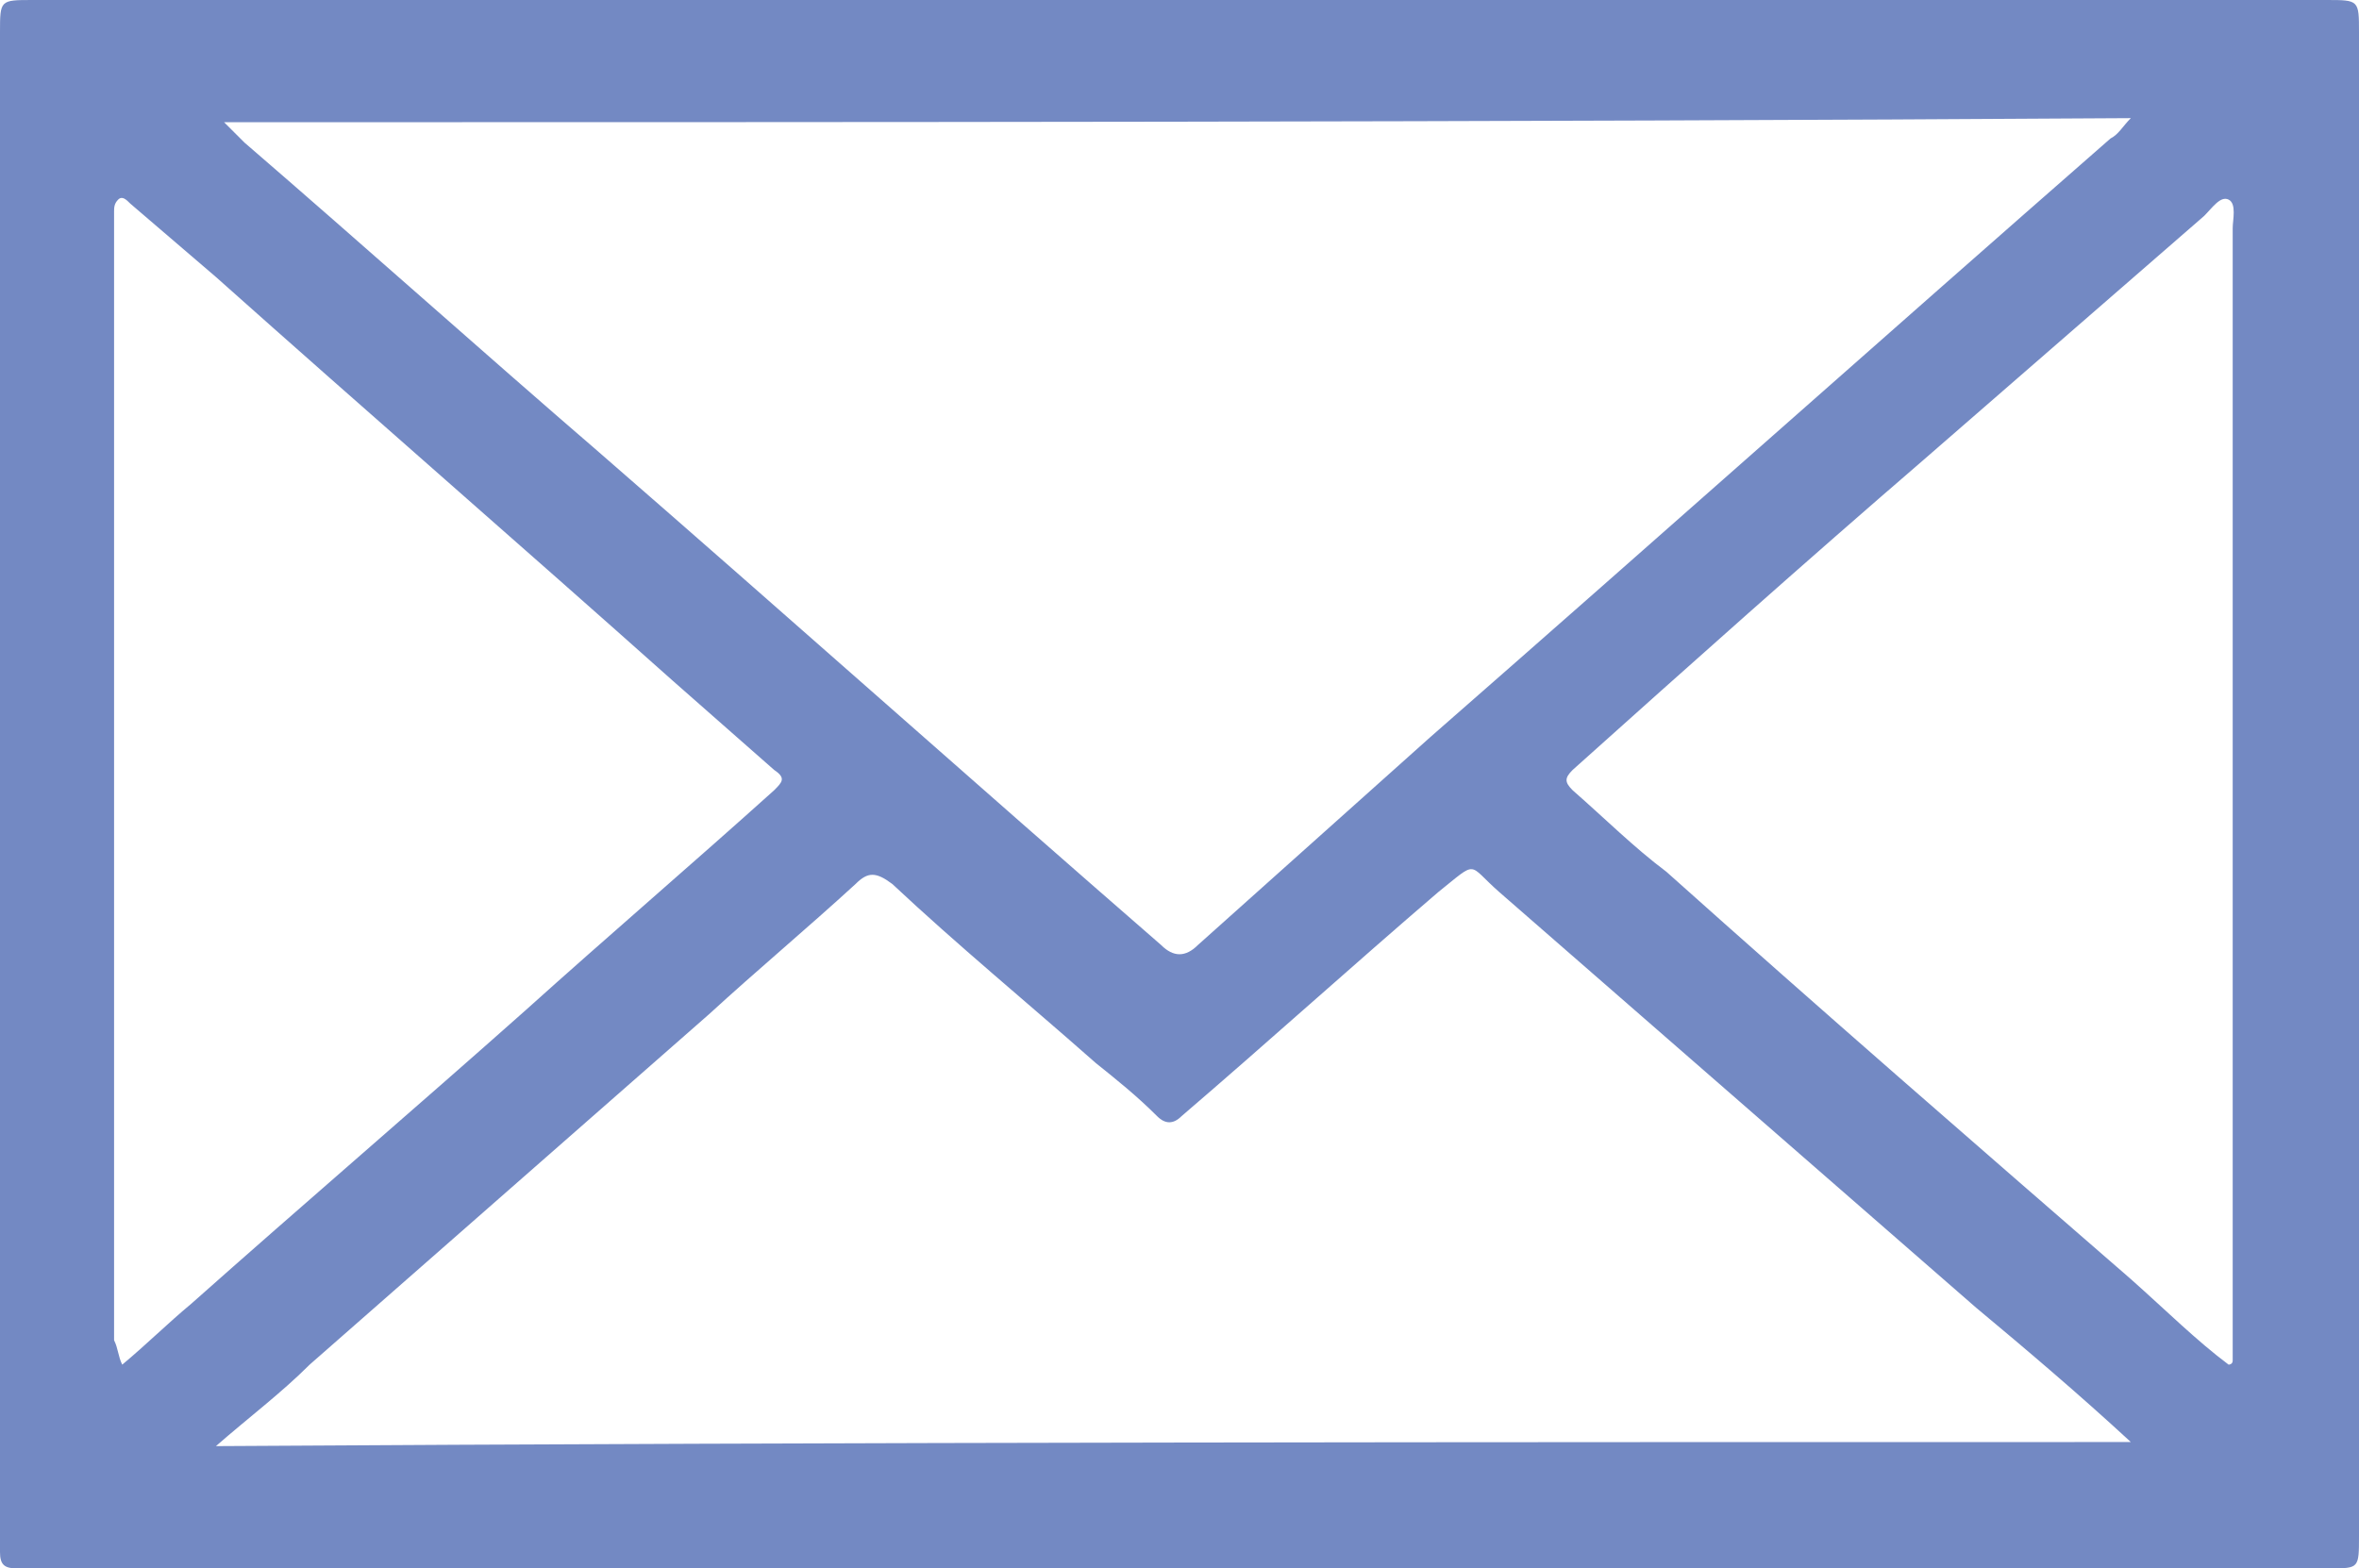 <?xml version="1.0" encoding="UTF-8" standalone="no"?>
<!-- Generator: Adobe Illustrator 22.0.0, SVG Export Plug-In . SVG Version: 6.00 Build 0)  -->

<svg
   xmlns:dc="http://purl.org/dc/elements/1.1/"
   xmlns:cc="http://creativecommons.org/ns#"
   xmlns:rdf="http://www.w3.org/1999/02/22-rdf-syntax-ns#"
   xmlns:svg="http://www.w3.org/2000/svg"
   xmlns="http://www.w3.org/2000/svg"
   xmlns:sodipodi="http://sodipodi.sourceforge.net/DTD/sodipodi-0.dtd"
   xmlns:inkscape="http://www.inkscape.org/namespaces/inkscape"
   version="1.1"
   id="Ebene_1"
   x="0px"
   y="0px"
   viewBox="0 0 57.9 38.5"
   xml:space="preserve"
   inkscape:version="0.91 r13725"
   sodipodi:docname="email_innen_ohne_Rand.svg"
   width="57.9"
   height="38.5"><defs
     id="defs11" /><sodipodi:namedview
     pagecolor="#ffffff"
     bordercolor="#666666"
     borderopacity="1"
     objecttolerance="10"
     gridtolerance="10"
     guidetolerance="10"
     inkscape:pageopacity="0"
     inkscape:pageshadow="2"
     inkscape:window-width="717"
     inkscape:window-height="480"
     id="namedview9"
     showgrid="false"
     fit-margin-top="0"
     fit-margin-left="0"
     fit-margin-right="0"
     fit-margin-bottom="0"
     inkscape:zoom="0.8324515"
     inkscape:cx="27.65"
     inkscape:cy="19.95"
     inkscape:window-x="0"
     inkscape:window-y="0"
     inkscape:window-maximized="0"
     inkscape:current-layer="Ebene_1" /><style
     type="text/css"
     id="style3">
	.st0{fill:#7389C3;}
</style><g
     id="g5"
     transform="translate(-114.1,-123.2)"><path
       class="st0"
       d="m 143,161.7 c -9.3,0 -18.6,0 -28,0 -0.2,0 -0.3,0 -0.5,0 -0.3,0 -0.4,-0.1 -0.4,-0.4 0,-0.1 0,-0.3 0,-0.4 0,-12.3 0,-24.6 0,-36.9 0,-0.8 0,-0.8 0.8,-0.8 18.8,0 37.5,0 56.3,0 0.8,0 0.8,0 0.8,0.8 0,12.3 0,24.6 0,36.9 0,0.8 0,0.8 -0.7,0.8 -9.5,0 -18.9,0 -28.3,0 z m -23.4,-35.5 c 0.2,0.2 0.3,0.3 0.5,0.5 2.9,2.5 5.8,5.1 8.7,7.6 4.6,4 9.2,8.1 13.8,12.1 0.3,0.3 0.6,0.3 0.9,0 1.9,-1.7 3.8,-3.4 5.7,-5.1 5.6,-4.9 11.1,-9.8 16.7,-14.7 0.2,-0.1 0.3,-0.3 0.5,-0.5 -15.7,0.1 -31.2,0.1 -46.8,0.1 z m 46.8,32.4 c -1.3,-1.2 -2.6,-2.3 -3.8,-3.3 -3.9,-3.4 -7.8,-6.8 -11.7,-10.2 -0.8,-0.7 -0.5,-0.8 -1.5,0 -2.1,1.8 -4.2,3.7 -6.3,5.5 -0.2,0.2 -0.4,0.2 -0.6,0 -0.5,-0.5 -1,-0.9 -1.5,-1.3 -1.7,-1.5 -3.4,-2.9 -5,-4.4 -0.4,-0.3 -0.6,-0.3 -0.9,0 -1.2,1.1 -2.4,2.1 -3.6,3.2 -3.3,2.9 -6.5,5.7 -9.8,8.6 -0.7,0.7 -1.5,1.3 -2.3,2 15.8,-0.1 31.3,-0.1 47,-0.1 z m -49.3,-1.9 c 0.6,-0.5 1.1,-1 1.7,-1.5 2.7,-2.4 5.5,-4.8 8.2,-7.2 2,-1.8 4.1,-3.6 6.1,-5.4 0.2,-0.2 0.3,-0.3 0,-0.5 -0.8,-0.7 -1.7,-1.5 -2.5,-2.2 -3.7,-3.3 -7.5,-6.6 -11.2,-9.9 -0.7,-0.6 -1.4,-1.2 -2.1,-1.8 -0.1,-0.1 -0.2,-0.2 -0.3,-0.1 -0.1,0.1 -0.1,0.2 -0.1,0.3 0,0.1 0,0.1 0,0.2 0,9.2 0,18.3 0,27.5 0.1,0.2 0.1,0.4 0.2,0.6 z m 51.7,0 c 0,0 0.1,0 0.1,-0.1 0,-0.2 0,-0.4 0,-0.6 0,-9.1 0,-18.1 0,-27.2 0,-0.2 0.1,-0.6 -0.1,-0.7 -0.2,-0.1 -0.4,0.2 -0.6,0.4 -2.3,2 -4.6,4 -6.9,6 -2.9,2.5 -5.7,5 -8.6,7.6 -0.2,0.2 -0.2,0.3 0,0.5 0.8,0.7 1.5,1.4 2.3,2 3.8,3.4 7.6,6.7 11.4,10 0.9,0.8 1.6,1.5 2.4,2.1 z"
       id="path7"
       inkscape:connector-curvature="0"
       style="fill:#7389c3" /></g></svg>